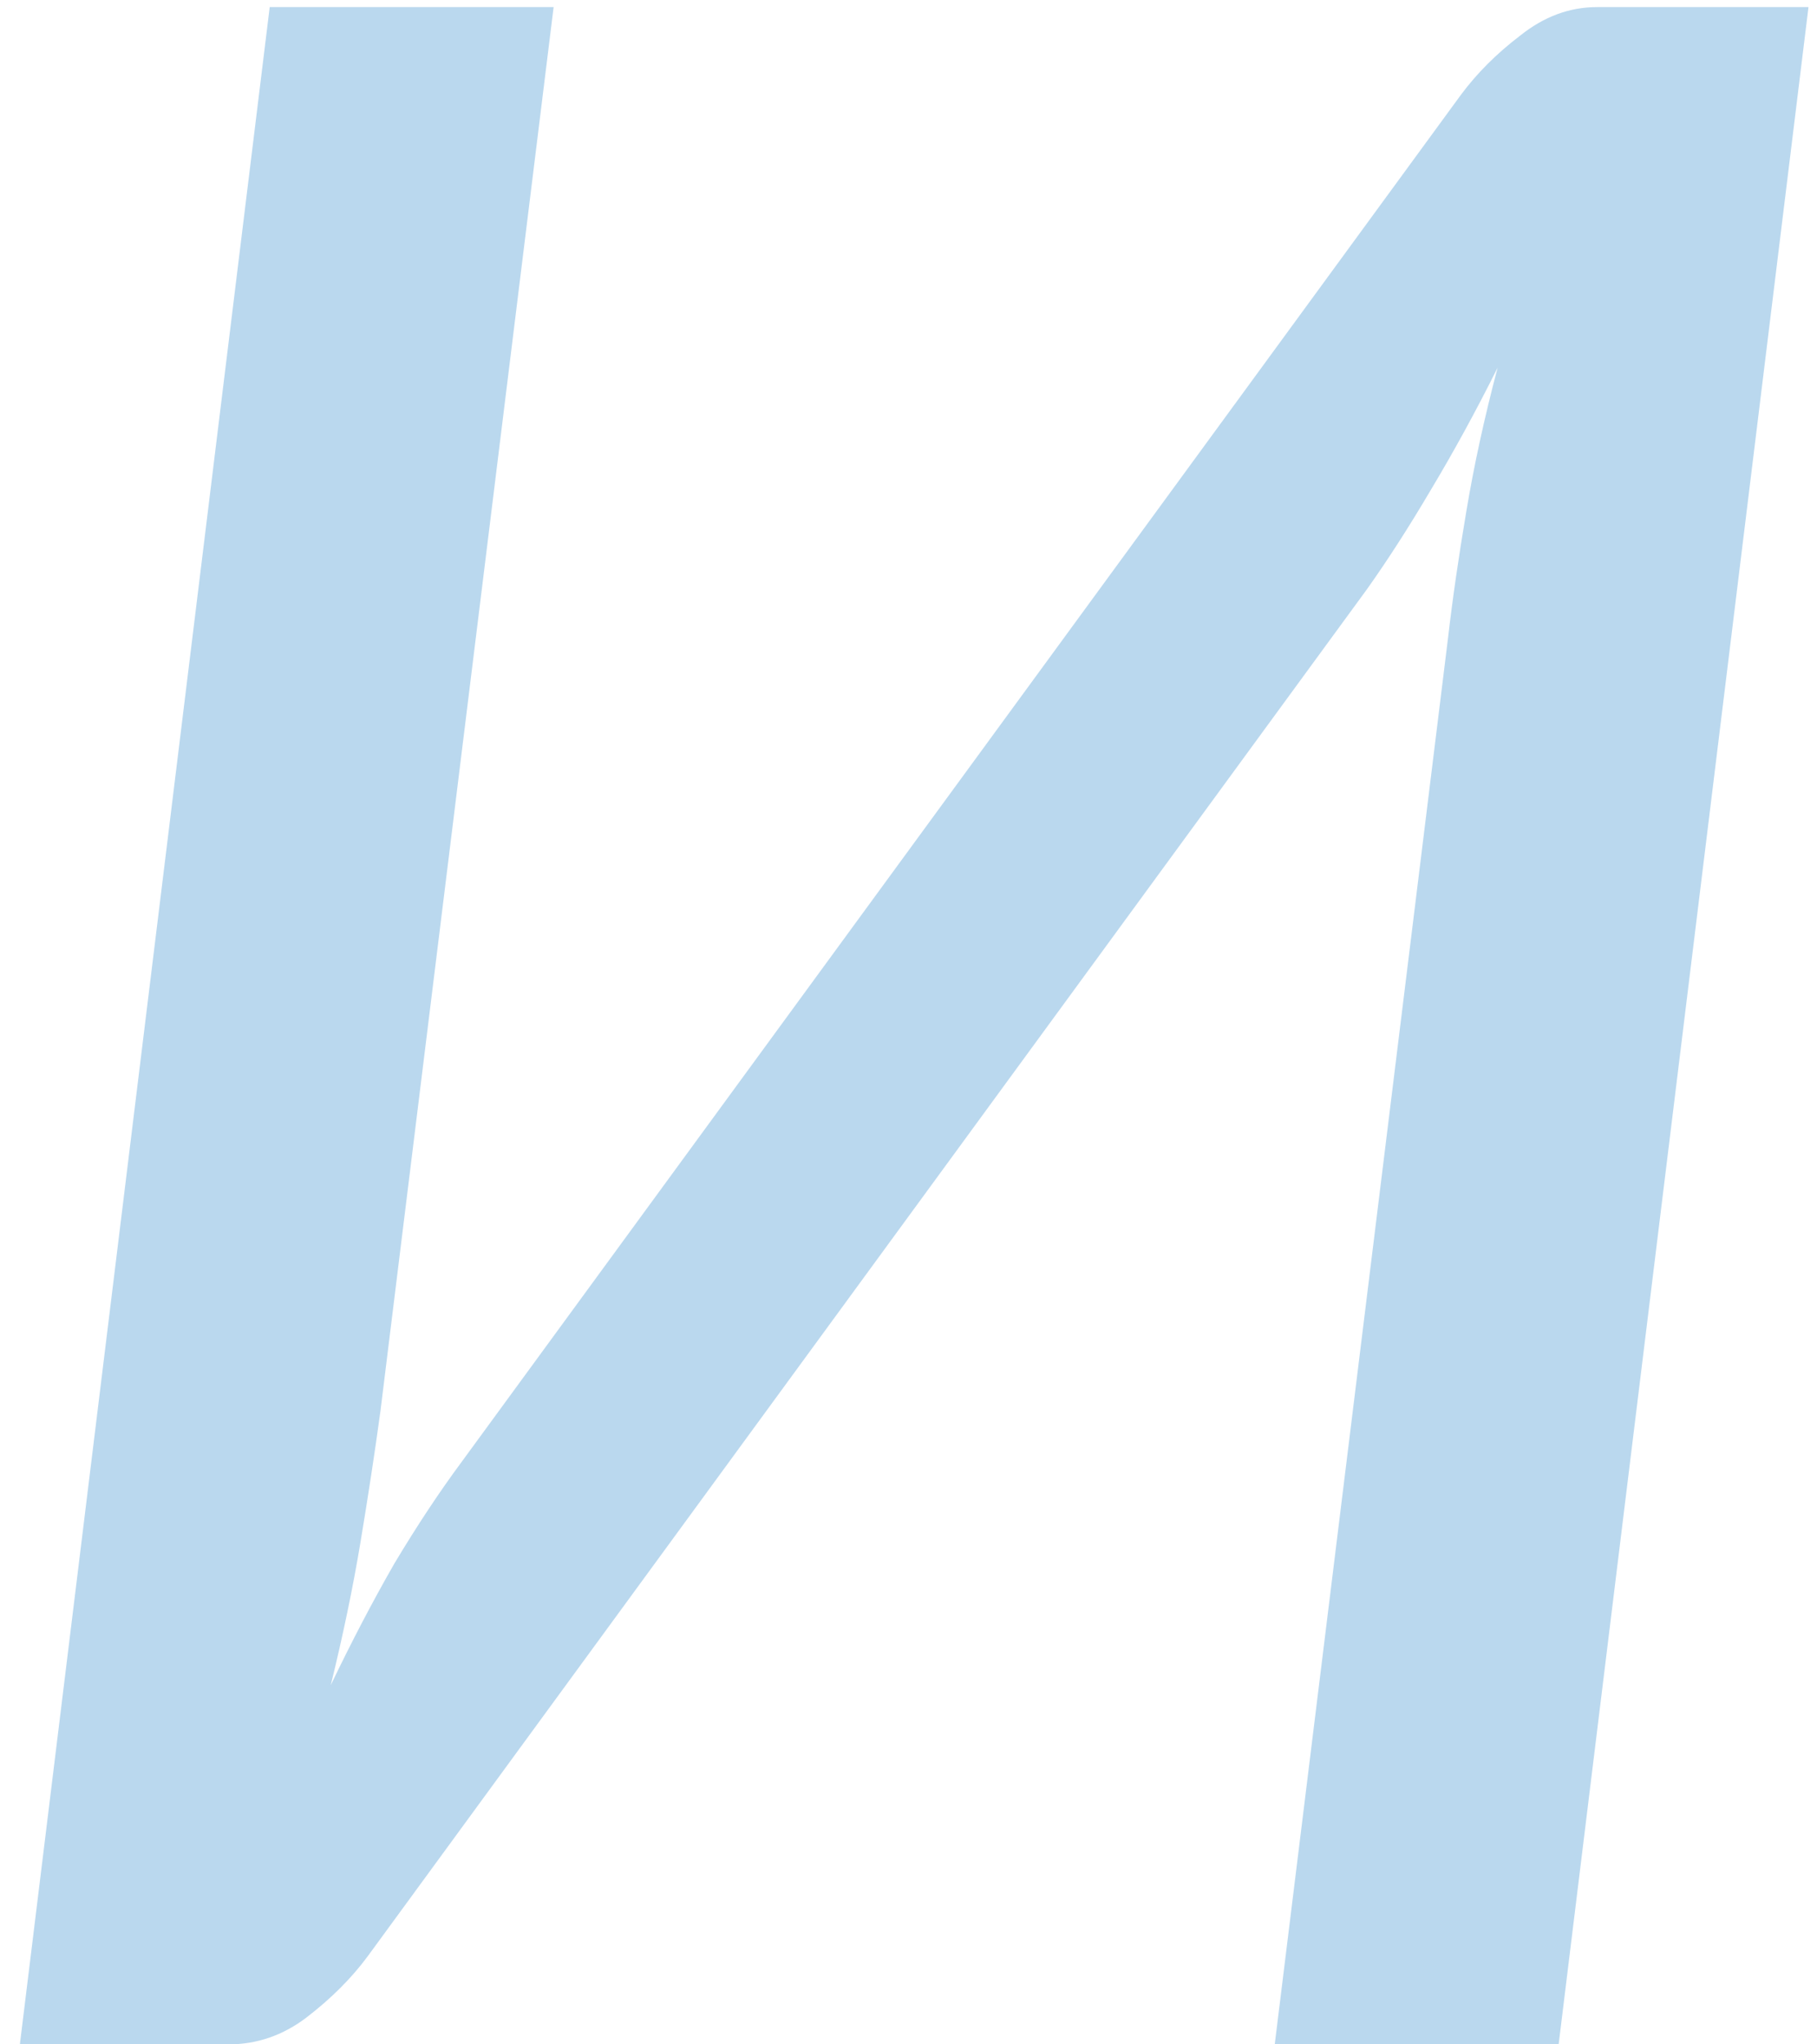 <?xml version="1.0" encoding="UTF-8"?> <svg xmlns="http://www.w3.org/2000/svg" width="32" height="36" viewBox="0 0 32 36" fill="none"> <path opacity="0.35" d="M25.725 1.675C26.008 1.292 26.358 0.942 26.775 0.625C27.192 0.292 27.642 0.125 28.125 0.125H31.85L27.45 36H22.45L25.5 11.25C25.583 10.533 25.692 9.783 25.825 9C25.958 8.2 26.142 7.358 26.375 6.475C25.992 7.242 25.6 7.958 25.2 8.625C24.817 9.275 24.442 9.858 24.075 10.375L6.475 34.45C6.192 34.833 5.833 35.192 5.4 35.525C4.983 35.842 4.525 36 4.025 36H0.35L4.75 0.125H9.75L6.7 24.85C6.6 25.583 6.483 26.35 6.35 27.15C6.217 27.95 6.042 28.792 5.825 29.675C6.192 28.908 6.567 28.192 6.95 27.525C7.35 26.858 7.742 26.267 8.125 25.75L25.725 1.675Z" fill="#3A91CF"></path> </svg> 